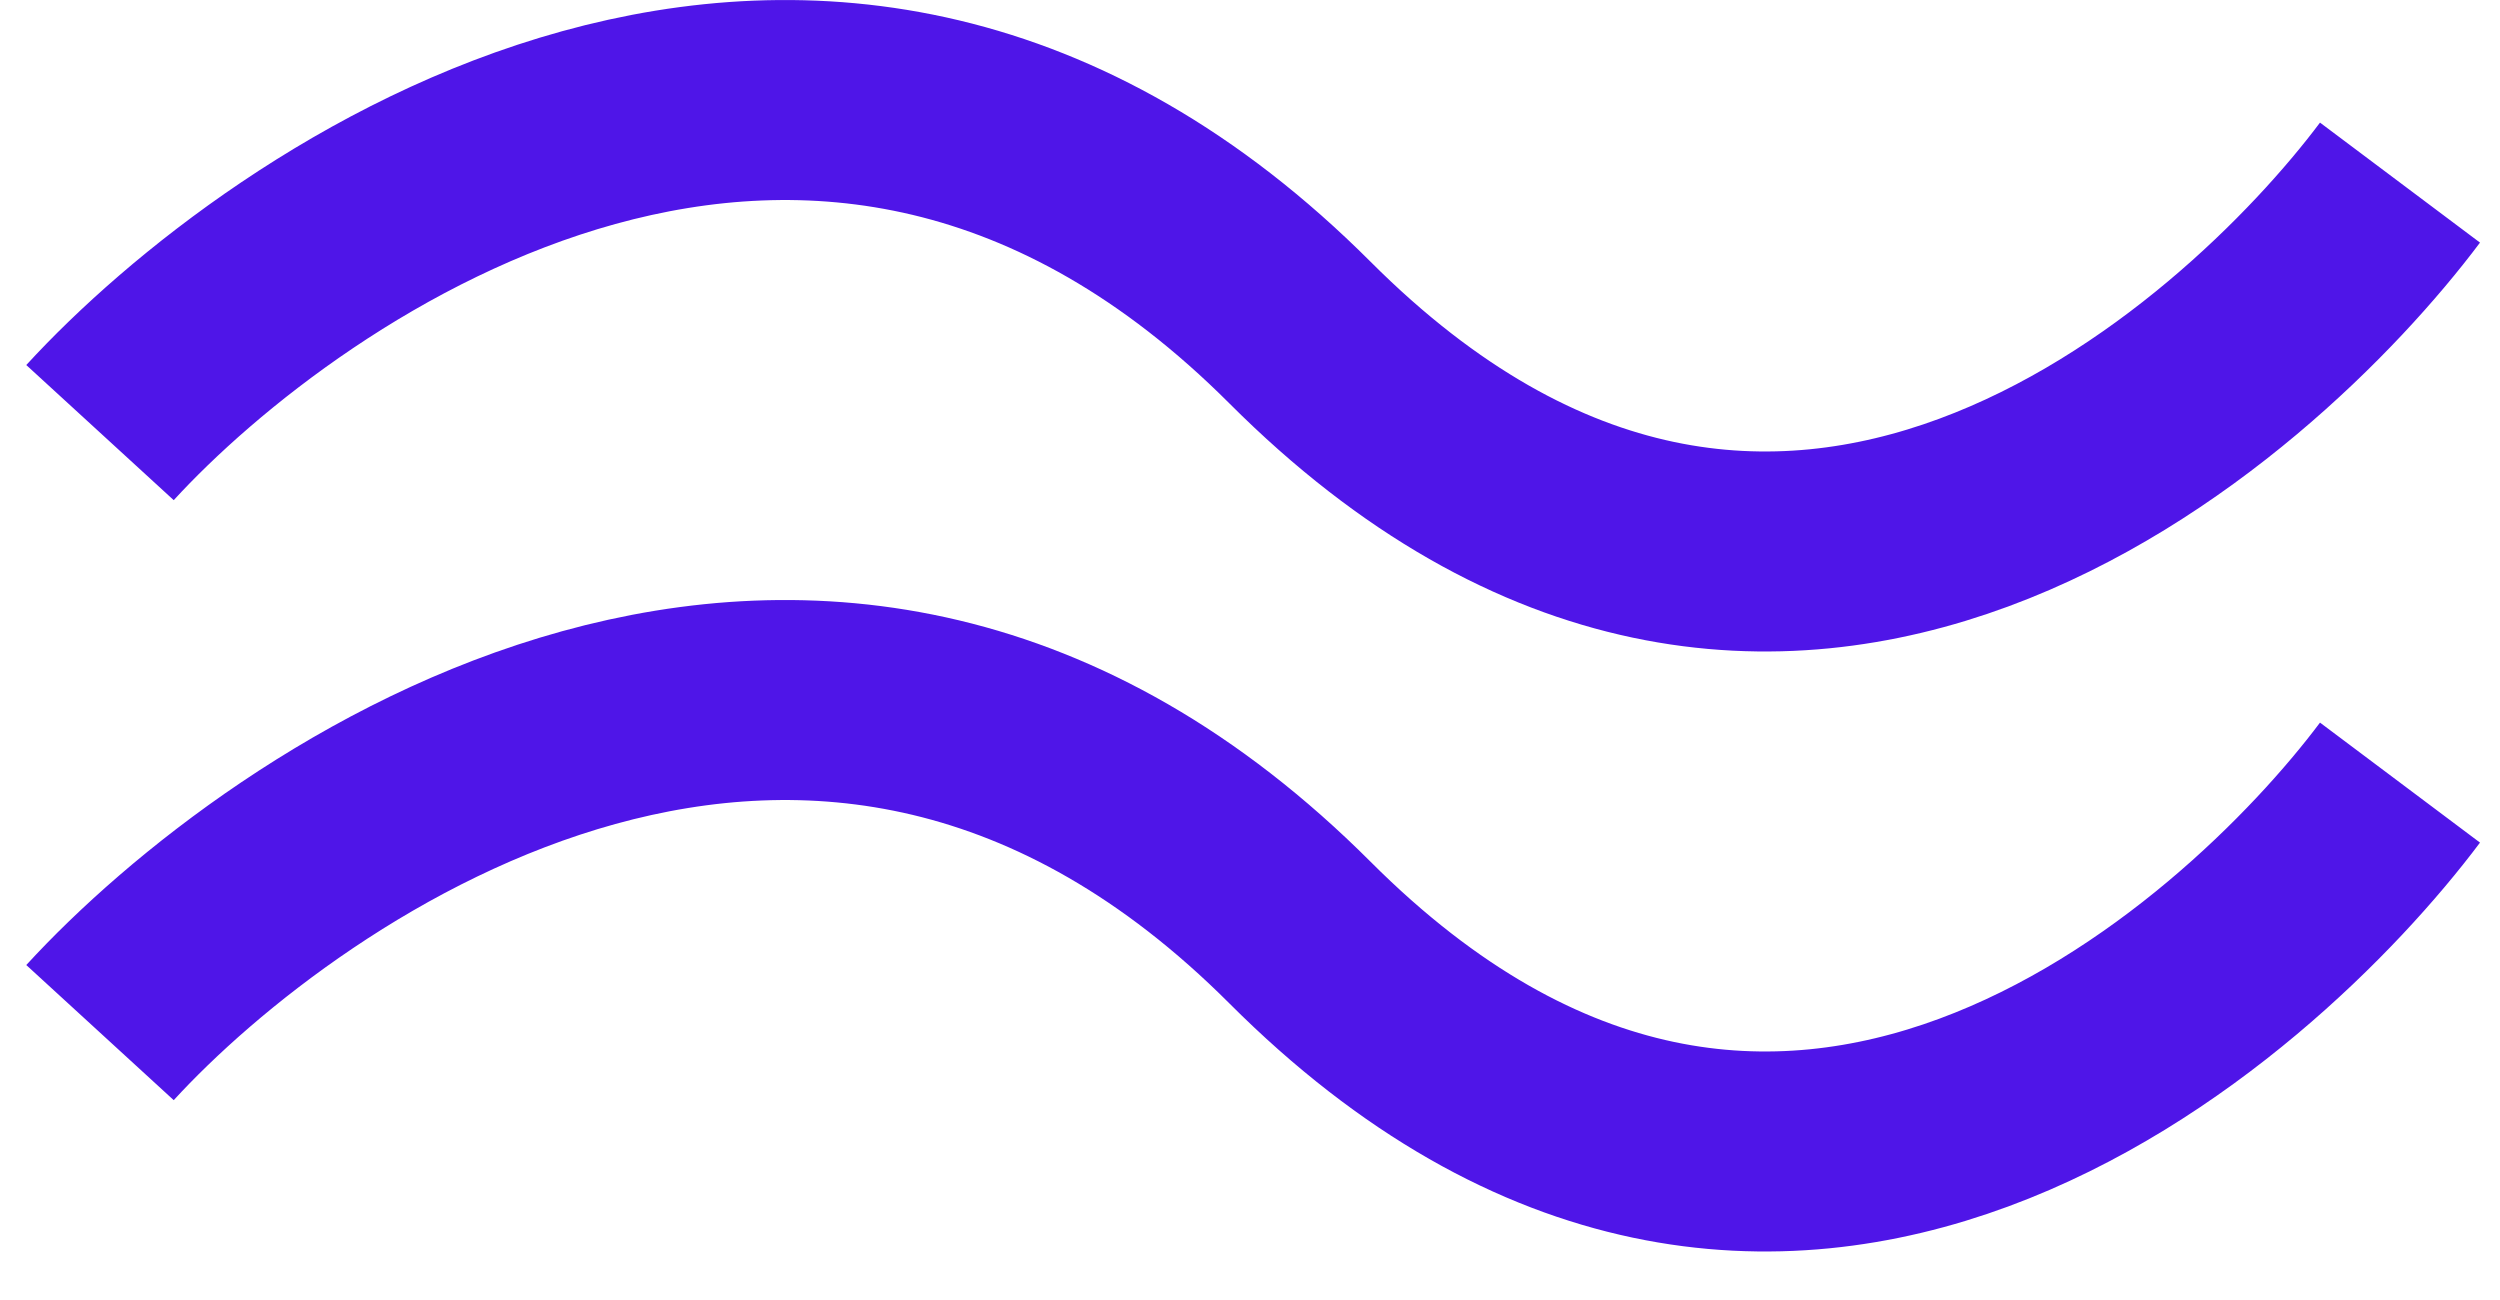 <?xml version="1.0" encoding="UTF-8"?> <svg xmlns="http://www.w3.org/2000/svg" width="25" height="13" viewBox="0 0 25 13" fill="none"> <path d="M1 4.326C2.833 2.326 8.2 -1.474 13 3.326C17.8 8.126 22.5 3.826 24 1.826" stroke="#4F15E8" stroke-width="2"></path> <path d="M1 10.326C2.833 8.326 8.2 4.526 13 9.326C17.8 14.126 22.5 9.826 24 7.826" stroke="#4F15E8" stroke-width="2"></path> </svg> 